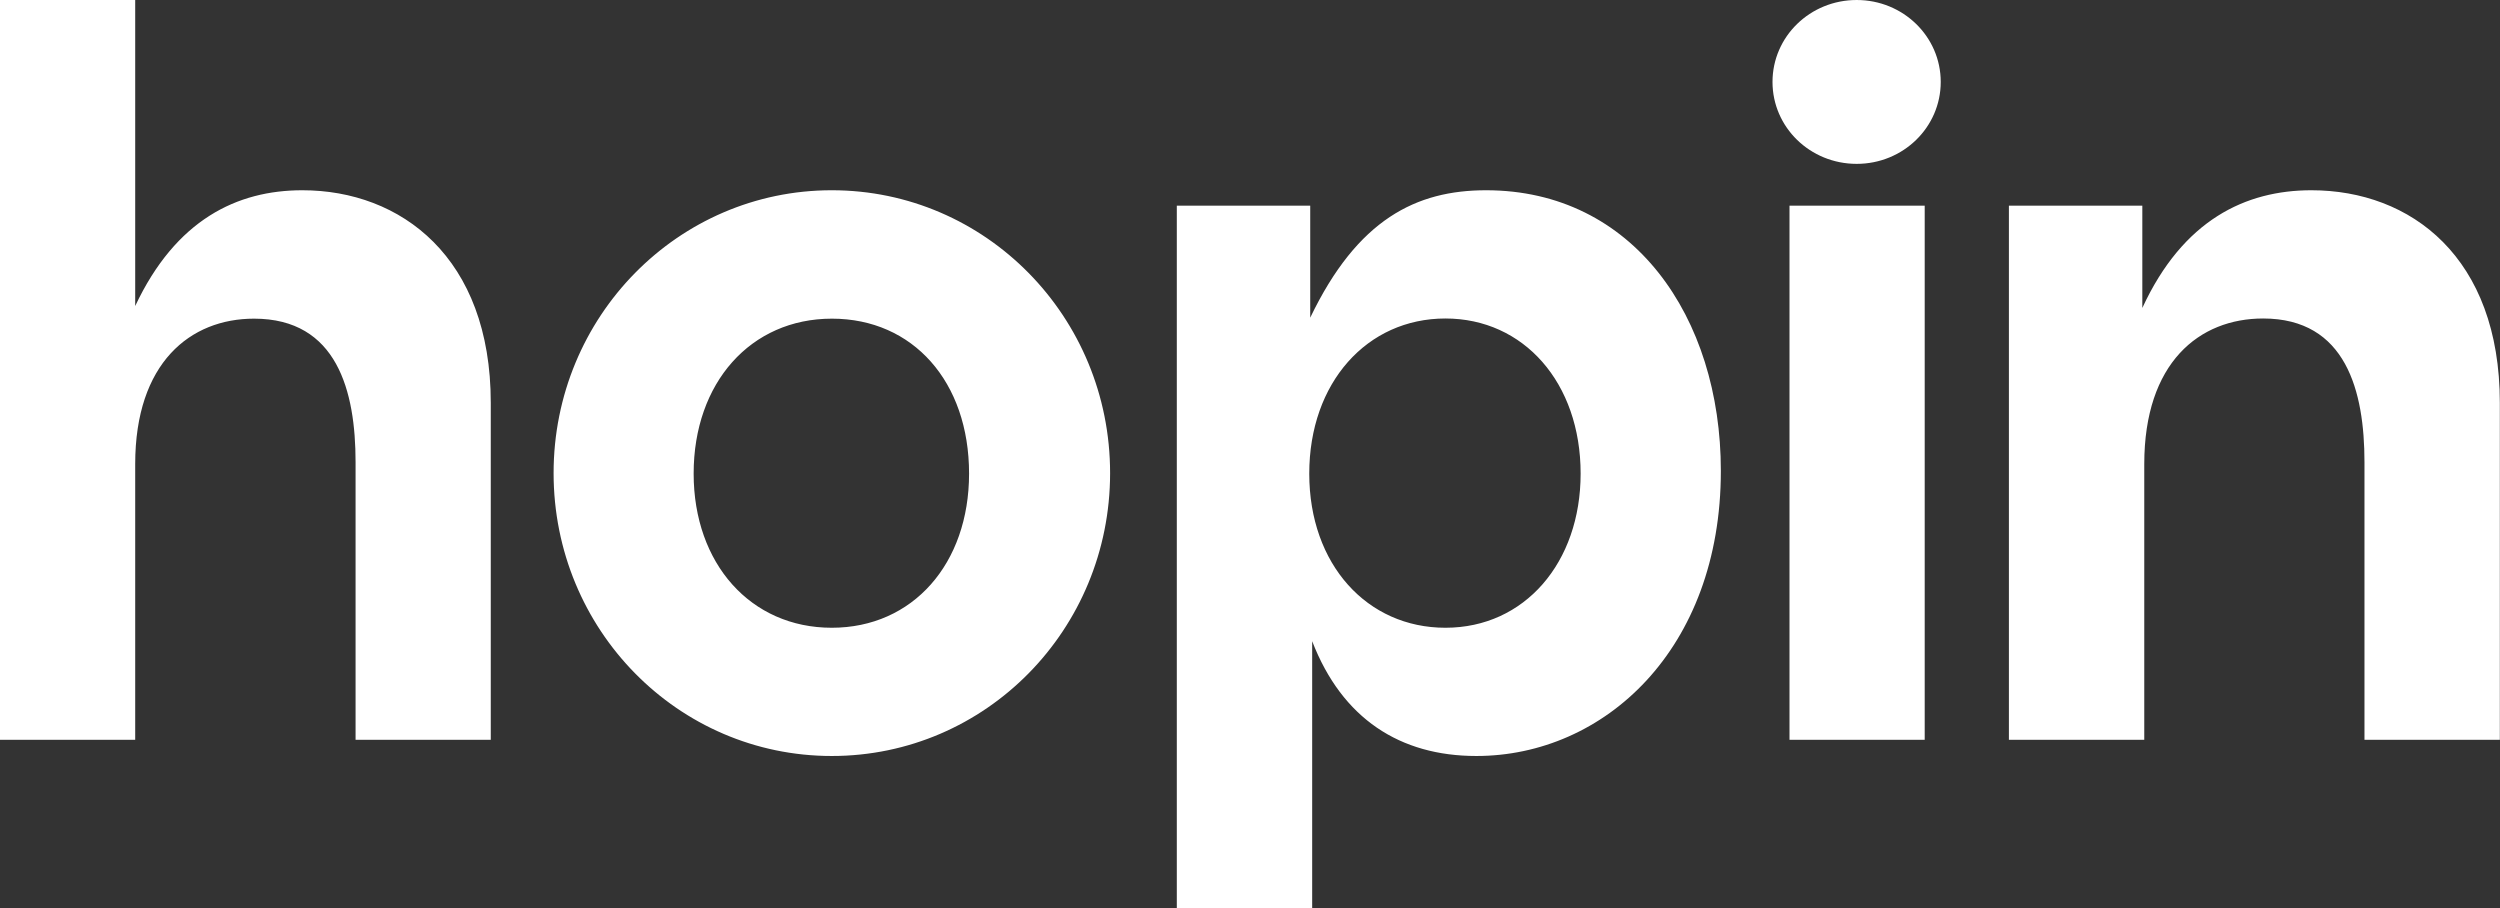 <svg version="1.2" xmlns="http://www.w3.org/2000/svg" viewBox="0 0 1544 561" width="1544" height="561">
	<rect x="0" y="0" width="1544" height="561" fill="#333333" stroke="none"/>
	<title>638e6f2eafaf63ab8bca59ae_Logo (1)-svg</title>
	<style>
		.s0 { fill: #ffffff } 
	</style>
	<path id="Layer" fill-rule="evenodd" class="s0" d="m83.5 0v189c25.1-53.4 63-71.5 103.2-71.5 60.9 0 116.4 41.4 116.4 131.3v208.1h-83.5v-171.5c0-43.7-11.3-88.6-62.7-88.6-39.3 0-73.4 27.2-73.4 89.8v170.3h-83.5v-456.9zm430.2 466.9c-95 0-171.8-78-171.8-174.7 0-96.6 76.8-174.7 171.8-174.7 95.1 0 171.9 78.1 171.9 174.7 0 96.7-76.8 174.7-171.9 174.7zm-85.3-174.4c0 55.6 35.2 95.2 85.3 95.2 50.1 0 84.8-39.6 84.8-95.2 0-56.7-34.6-95.7-84.7-95.7-50.2 0-85.4 39.6-85.4 95.7zm298.4 268.5v-434h82.4v69.2c29.2-60.9 65.6-78.7 108.6-78.7 90.7 0 145 78.1 145 173.3 0 110.5-72.2 176.1-151 176.1-47.1 0-82.9-23-101.4-70.9v165zm249.4-268.5c0-56.2-35.2-95.8-83.5-95.8-48.4 0-84.1 39.6-84.1 95.8 0 56.2 35.8 95.2 84.1 95.2 48.9 0 83.5-40.2 83.5-95.2zm346.9-165.5v63.2c25.1-54.4 63.8-72.7 104.4-72.7 61.5 0 116.4 41.4 116.4 131.3v208.1h-83.6v-171.5c0-43.7-11.3-88.7-62.6-88.7-39.4 0-73.4 27.2-73.4 89.9v170.3h-83.6v-329.9zm-217.9 0h83.5v329.9h-83.5zm41.5-25.8c-28.8 0-52-22.6-52-50.6 0-28 23.2-50.6 52-50.6 28.7 0 51.9 22.6 51.9 50.6 0 28-23.2 50.6-51.9 50.6z"/>
</svg>